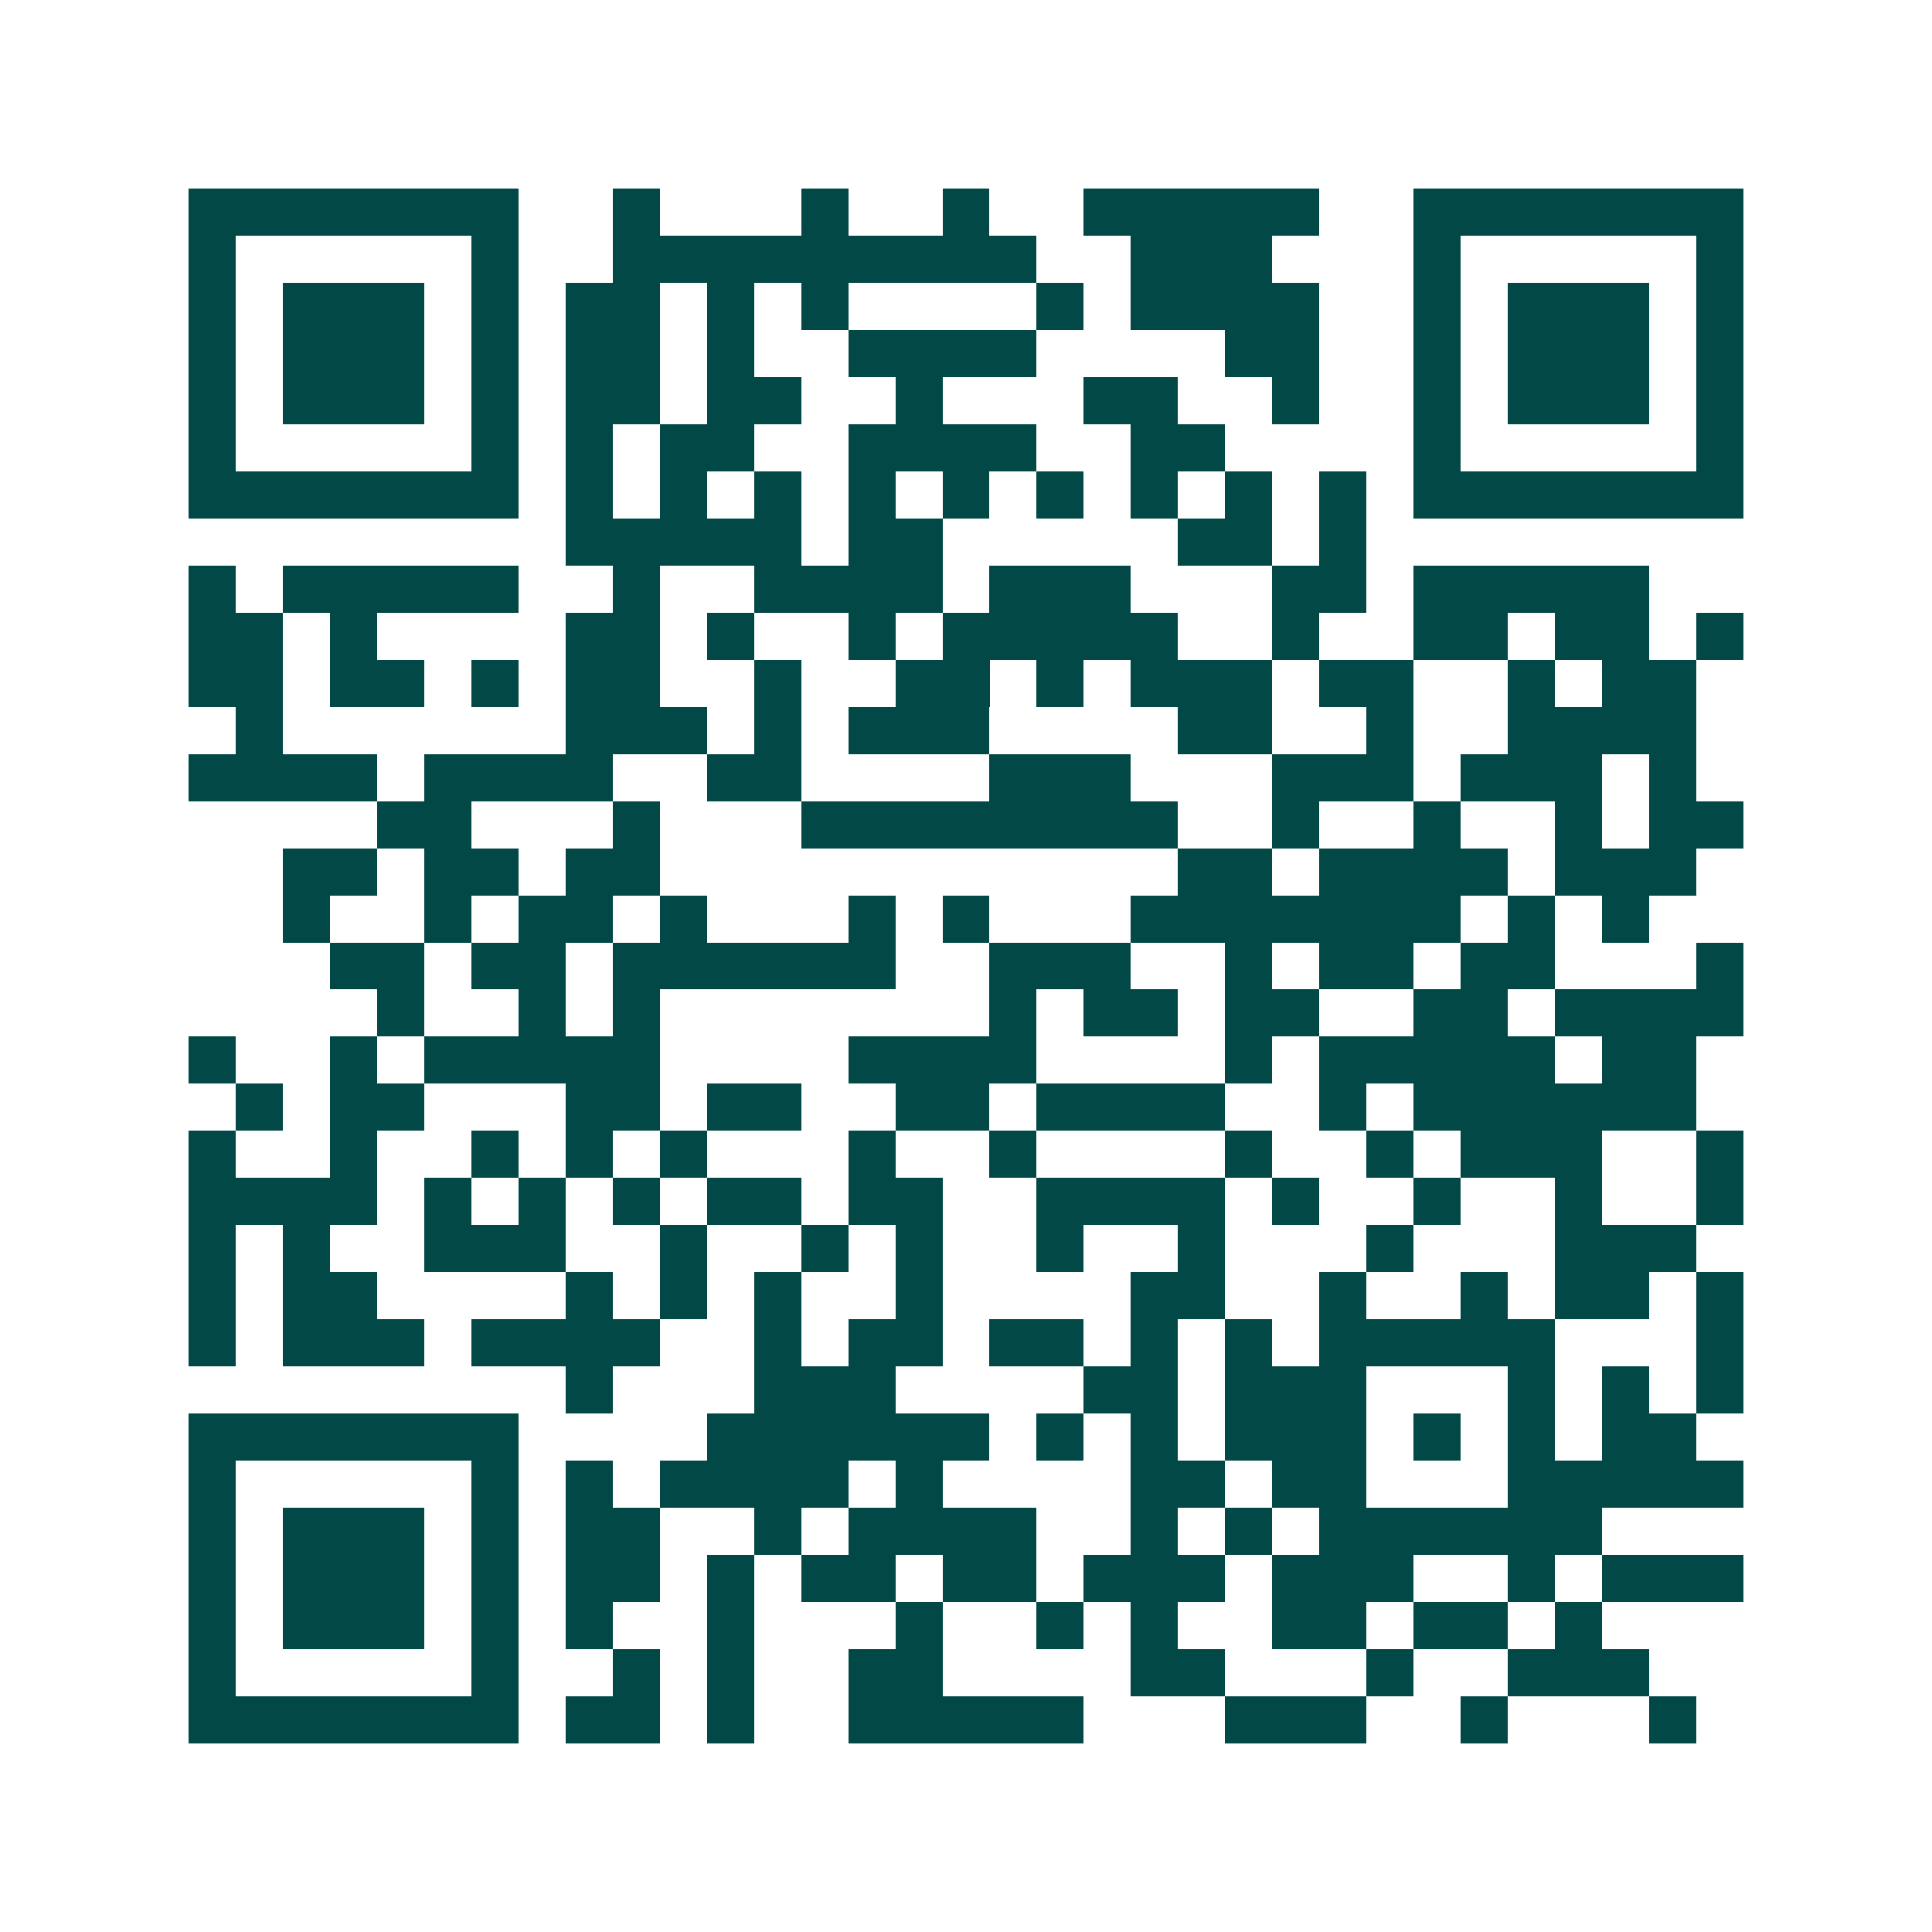 <svg xmlns="http://www.w3.org/2000/svg" width="200" height="200" viewBox="0 0 41 41" shape-rendering="crispEdges"><path fill="#ffffff" d="M0 0h41v41H0z"/><path stroke="#014847" d="M4 4.5h7m2 0h1m3 0h1m2 0h1m2 0h5m2 0h7M4 5.5h1m5 0h1m2 0h9m2 0h3m3 0h1m5 0h1M4 6.5h1m1 0h3m1 0h1m1 0h2m1 0h1m1 0h1m4 0h1m1 0h4m2 0h1m1 0h3m1 0h1M4 7.5h1m1 0h3m1 0h1m1 0h2m1 0h1m2 0h4m4 0h2m2 0h1m1 0h3m1 0h1M4 8.5h1m1 0h3m1 0h1m1 0h2m1 0h2m2 0h1m3 0h2m2 0h1m2 0h1m1 0h3m1 0h1M4 9.5h1m5 0h1m1 0h1m1 0h2m2 0h4m2 0h2m4 0h1m5 0h1M4 10.5h7m1 0h1m1 0h1m1 0h1m1 0h1m1 0h1m1 0h1m1 0h1m1 0h1m1 0h1m1 0h7M12 11.5h5m1 0h2m5 0h2m1 0h1M4 12.5h1m1 0h5m2 0h1m2 0h4m1 0h3m3 0h2m1 0h5M4 13.5h2m1 0h1m4 0h2m1 0h1m2 0h1m1 0h5m2 0h1m2 0h2m1 0h2m1 0h1M4 14.5h2m1 0h2m1 0h1m1 0h2m2 0h1m2 0h2m1 0h1m1 0h3m1 0h2m2 0h1m1 0h2M5 15.5h1m6 0h3m1 0h1m1 0h3m4 0h2m2 0h1m2 0h4M4 16.5h4m1 0h4m2 0h2m4 0h3m3 0h3m1 0h3m1 0h1M8 17.5h2m3 0h1m3 0h8m2 0h1m2 0h1m2 0h1m1 0h2M6 18.5h2m1 0h2m1 0h2m11 0h2m1 0h4m1 0h3M6 19.5h1m2 0h1m1 0h2m1 0h1m3 0h1m1 0h1m3 0h7m1 0h1m1 0h1M7 20.5h2m1 0h2m1 0h6m2 0h3m2 0h1m1 0h2m1 0h2m3 0h1M8 21.5h1m2 0h1m1 0h1m7 0h1m1 0h2m1 0h2m2 0h2m1 0h4M4 22.5h1m2 0h1m1 0h5m4 0h4m4 0h1m1 0h5m1 0h2M5 23.5h1m1 0h2m3 0h2m1 0h2m2 0h2m1 0h4m2 0h1m1 0h6M4 24.5h1m2 0h1m2 0h1m1 0h1m1 0h1m3 0h1m2 0h1m4 0h1m2 0h1m1 0h3m2 0h1M4 25.5h4m1 0h1m1 0h1m1 0h1m1 0h2m1 0h2m2 0h4m1 0h1m2 0h1m2 0h1m2 0h1M4 26.5h1m1 0h1m2 0h3m2 0h1m2 0h1m1 0h1m2 0h1m2 0h1m3 0h1m3 0h3M4 27.5h1m1 0h2m4 0h1m1 0h1m1 0h1m2 0h1m4 0h2m2 0h1m2 0h1m1 0h2m1 0h1M4 28.5h1m1 0h3m1 0h4m2 0h1m1 0h2m1 0h2m1 0h1m1 0h1m1 0h5m3 0h1M12 29.5h1m3 0h3m4 0h2m1 0h3m3 0h1m1 0h1m1 0h1M4 30.5h7m4 0h6m1 0h1m1 0h1m1 0h3m1 0h1m1 0h1m1 0h2M4 31.5h1m5 0h1m1 0h1m1 0h4m1 0h1m4 0h2m1 0h2m3 0h5M4 32.5h1m1 0h3m1 0h1m1 0h2m2 0h1m1 0h4m2 0h1m1 0h1m1 0h6M4 33.5h1m1 0h3m1 0h1m1 0h2m1 0h1m1 0h2m1 0h2m1 0h3m1 0h3m2 0h1m1 0h3M4 34.5h1m1 0h3m1 0h1m1 0h1m2 0h1m3 0h1m2 0h1m1 0h1m2 0h2m1 0h2m1 0h1M4 35.5h1m5 0h1m2 0h1m1 0h1m2 0h2m4 0h2m3 0h1m2 0h3M4 36.5h7m1 0h2m1 0h1m2 0h5m3 0h3m2 0h1m3 0h1"/></svg>
